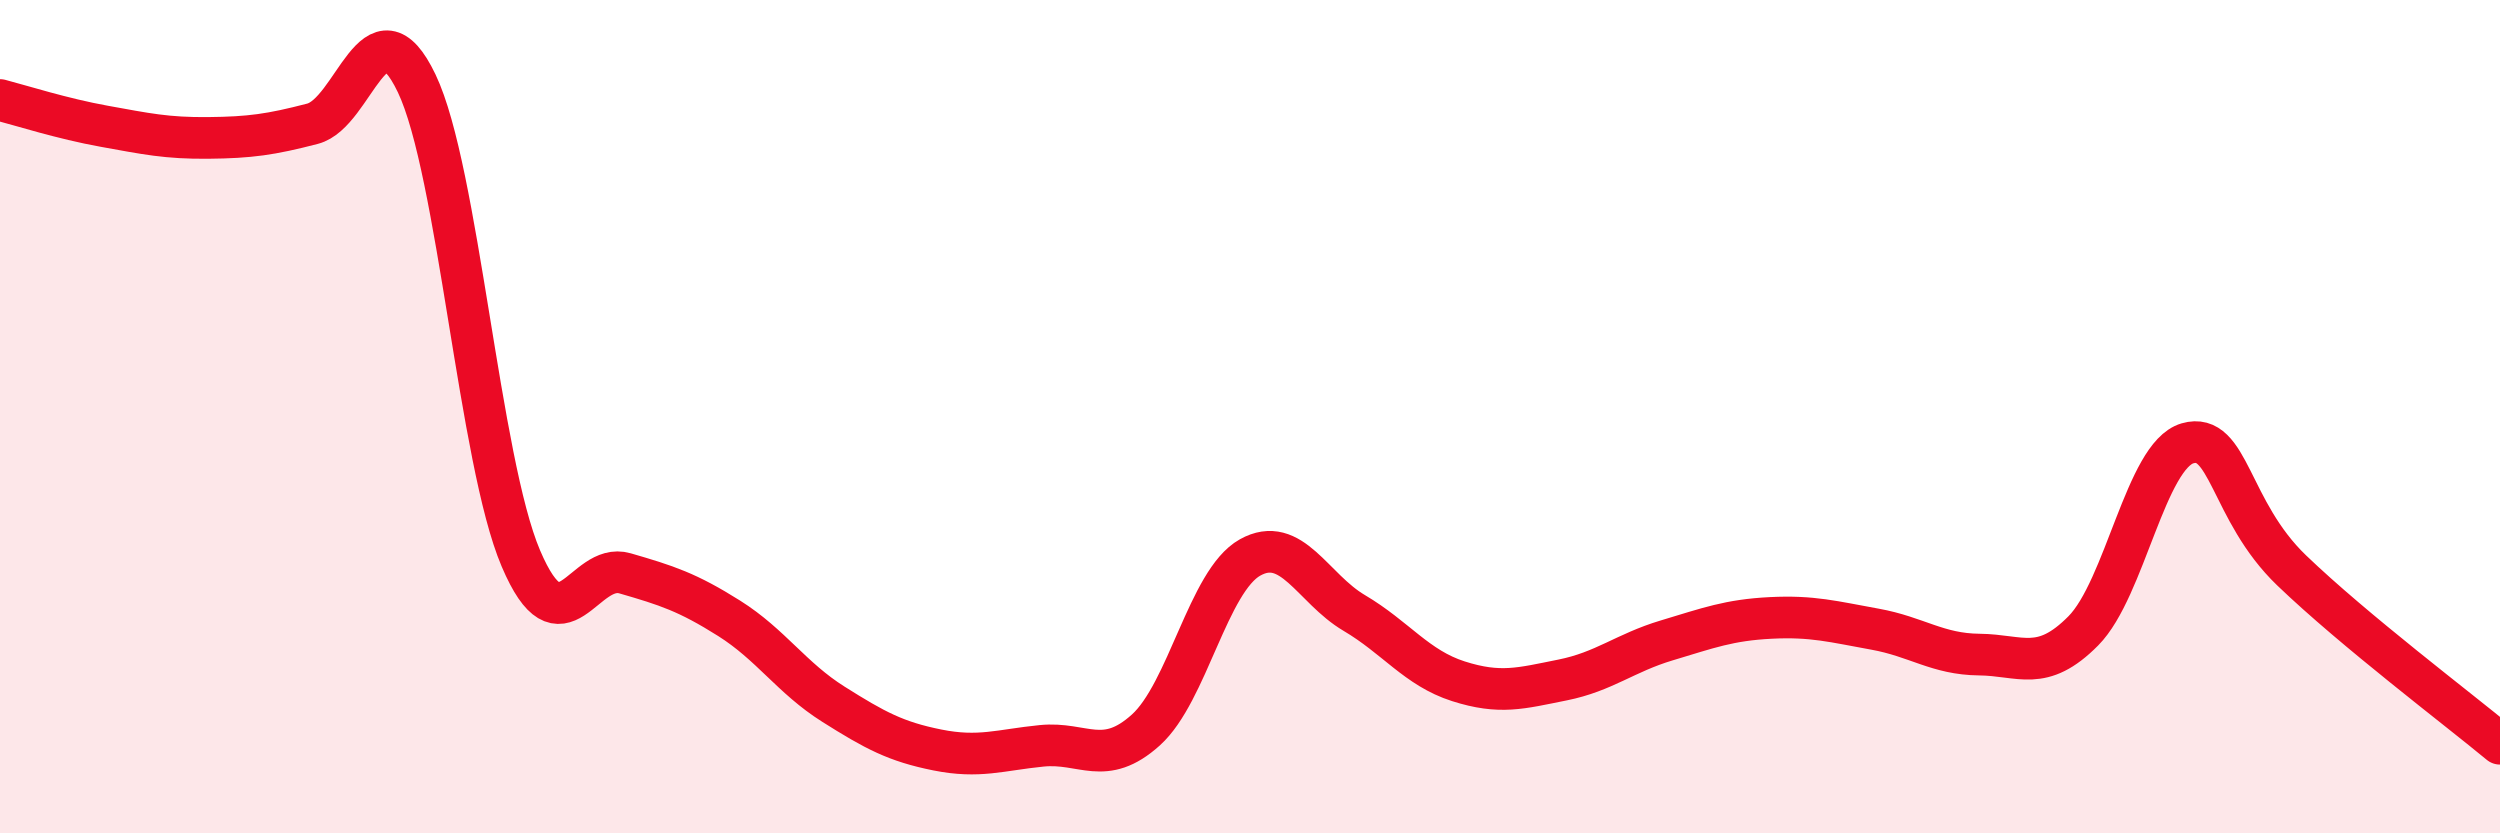 
    <svg width="60" height="20" viewBox="0 0 60 20" xmlns="http://www.w3.org/2000/svg">
      <path
        d="M 0,2.4 C 0.5,2.53 1.5,2.85 2.5,3.03 C 3.5,3.21 4,3.32 5,3.31 C 6,3.3 6.5,3.23 7.5,2.97 C 8.5,2.71 9,-0.09 10,2 C 11,4.09 11.5,11.05 12.5,13.4 C 13.5,15.75 14,13.47 15,13.76 C 16,14.05 16.5,14.21 17.5,14.84 C 18.5,15.47 19,16.27 20,16.9 C 21,17.53 21.5,17.8 22.5,18 C 23.5,18.2 24,18 25,17.9 C 26,17.8 26.5,18.42 27.5,17.52 C 28.5,16.62 29,13.94 30,13.38 C 31,12.82 31.5,14.12 32.5,14.71 C 33.5,15.3 34,16.03 35,16.35 C 36,16.67 36.5,16.52 37.5,16.32 C 38.5,16.12 39,15.67 40,15.37 C 41,15.07 41.5,14.88 42.5,14.83 C 43.5,14.78 44,14.92 45,15.1 C 46,15.28 46.5,15.7 47.5,15.71 C 48.5,15.72 49,16.15 50,15.14 C 51,14.13 51.5,10.93 52.5,10.64 C 53.5,10.35 53.5,12.25 55,13.69 C 56.5,15.13 59,17.02 60,17.85L60 20L0 20Z"
        fill="#EB0A25"
        opacity="0.1"
        stroke-linecap="round"
        stroke-linejoin="round"
      />
      <path
        d="M 0,2.4 C 0.5,2.53 1.5,2.85 2.5,3.03 C 3.5,3.21 4,3.32 5,3.31 C 6,3.3 6.5,3.23 7.5,2.97 C 8.5,2.71 9,-0.09 10,2 C 11,4.09 11.5,11.05 12.5,13.4 C 13.5,15.75 14,13.47 15,13.76 C 16,14.05 16.5,14.21 17.5,14.84 C 18.5,15.47 19,16.27 20,16.9 C 21,17.53 21.5,17.8 22.5,18 C 23.5,18.2 24,18 25,17.9 C 26,17.8 26.5,18.42 27.5,17.52 C 28.5,16.62 29,13.94 30,13.38 C 31,12.82 31.5,14.12 32.5,14.71 C 33.5,15.3 34,16.03 35,16.35 C 36,16.67 36.5,16.52 37.5,16.32 C 38.5,16.12 39,15.67 40,15.37 C 41,15.07 41.5,14.88 42.5,14.83 C 43.5,14.78 44,14.92 45,15.1 C 46,15.28 46.5,15.7 47.5,15.71 C 48.5,15.72 49,16.15 50,15.14 C 51,14.13 51.5,10.93 52.5,10.64 C 53.5,10.35 53.5,12.25 55,13.69 C 56.5,15.13 59,17.02 60,17.85"
        stroke="#EB0A25"
        stroke-width="1"
        fill="none"
        stroke-linecap="round"
        stroke-linejoin="round"
      />
    </svg>
  
